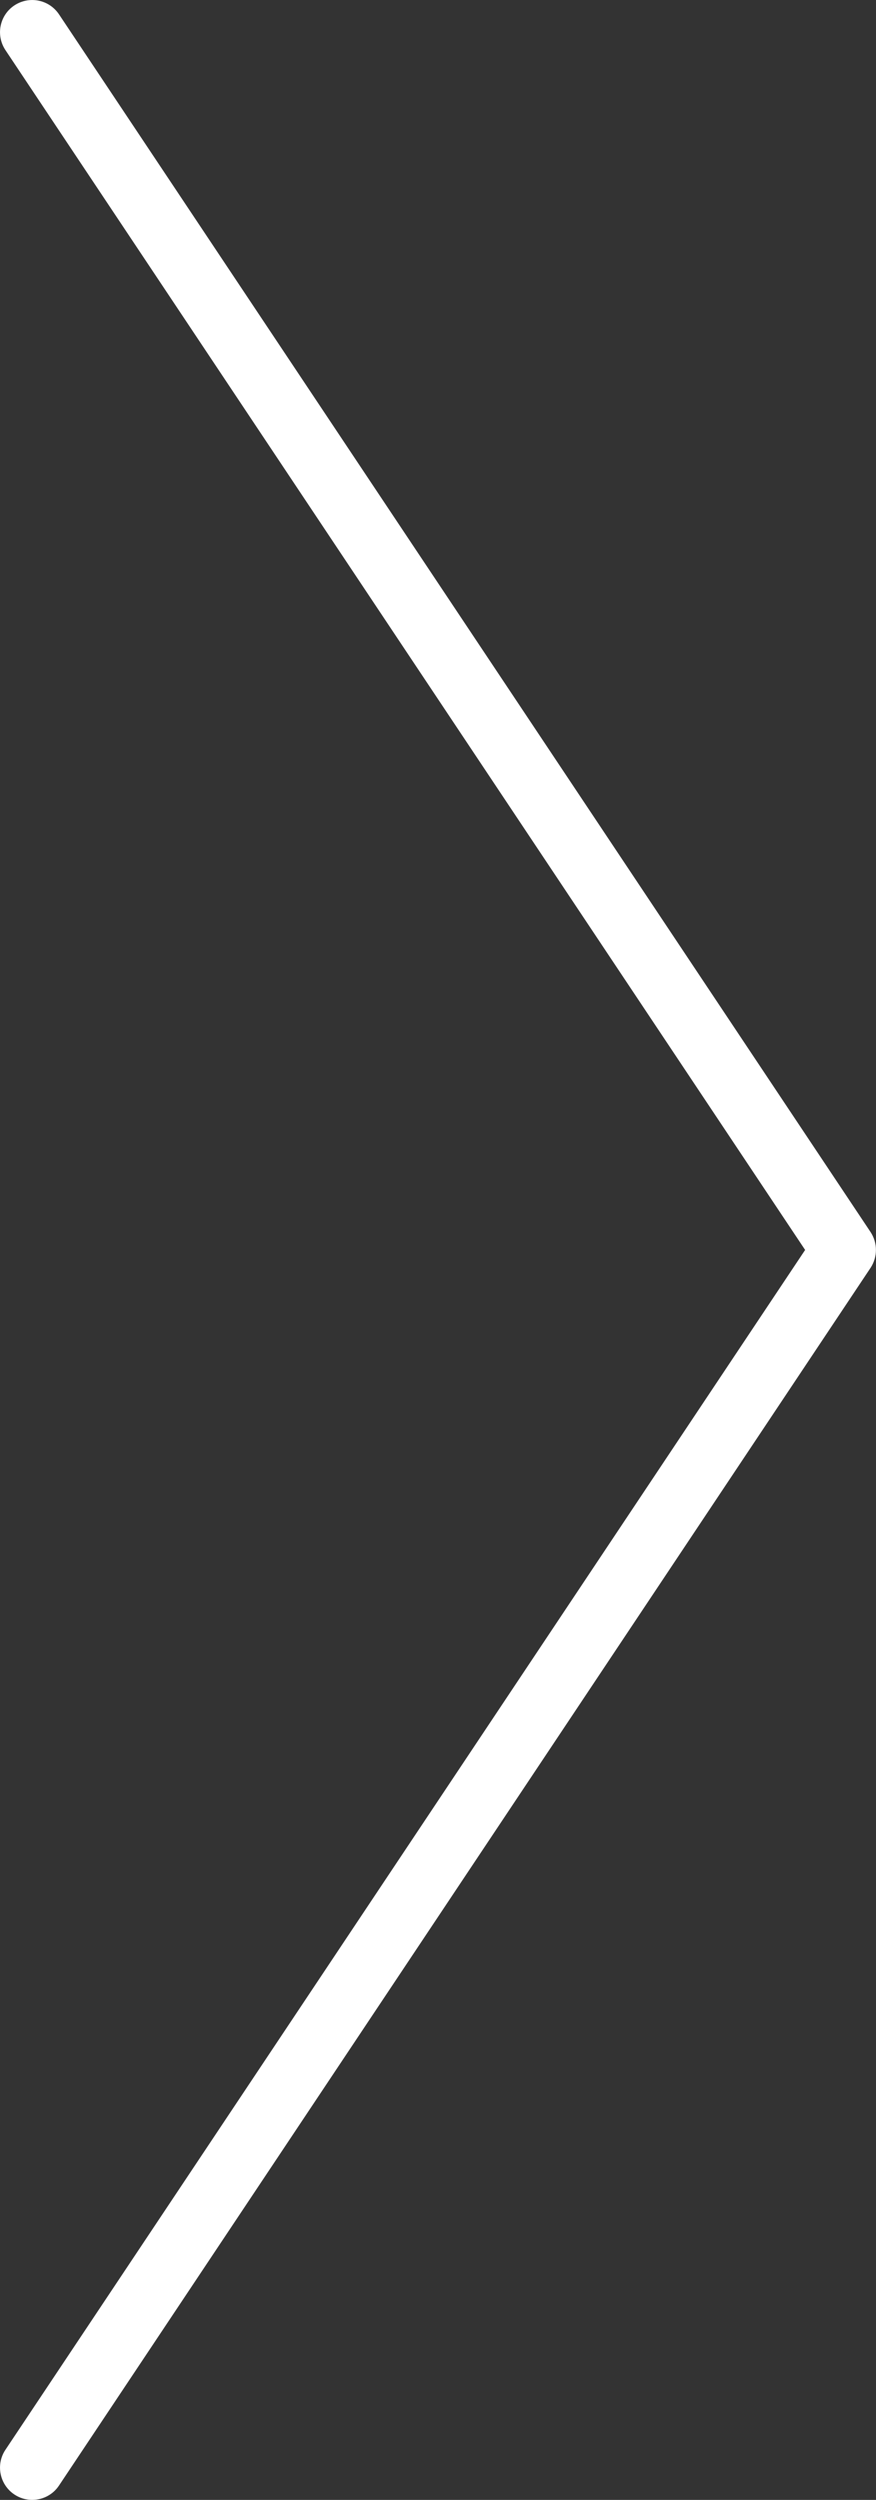 <?xml version="1.0" encoding="UTF-8"?>
<svg id="Layer_2" data-name="Layer 2" xmlns="http://www.w3.org/2000/svg" viewBox="0 0 61.19 174.58">
  <rect x="0" y="0" width="61.19" height="174.58" fill="#333333" stroke="none"/>
  <defs>
    <style>
      .cls-1 {
        fill: #fff;
      }
    </style>
  </defs>
  <g id="Layer_1-2" data-name="Layer 1">
    <path class="cls-1" d="m2.25,174.58c-.43,0-.86-.12-1.25-.38-1.03-.69-1.31-2.09-.62-3.12l55.86-83.79L.38,3.5C-.31,2.46-.03,1.07,1,.38,2.04-.31,3.43-.03,4.12,1l56.69,85.04c.5.76.5,1.74,0,2.5L4.12,173.58c-.43.65-1.15,1-1.87,1Z"/>
  </g>
</svg>